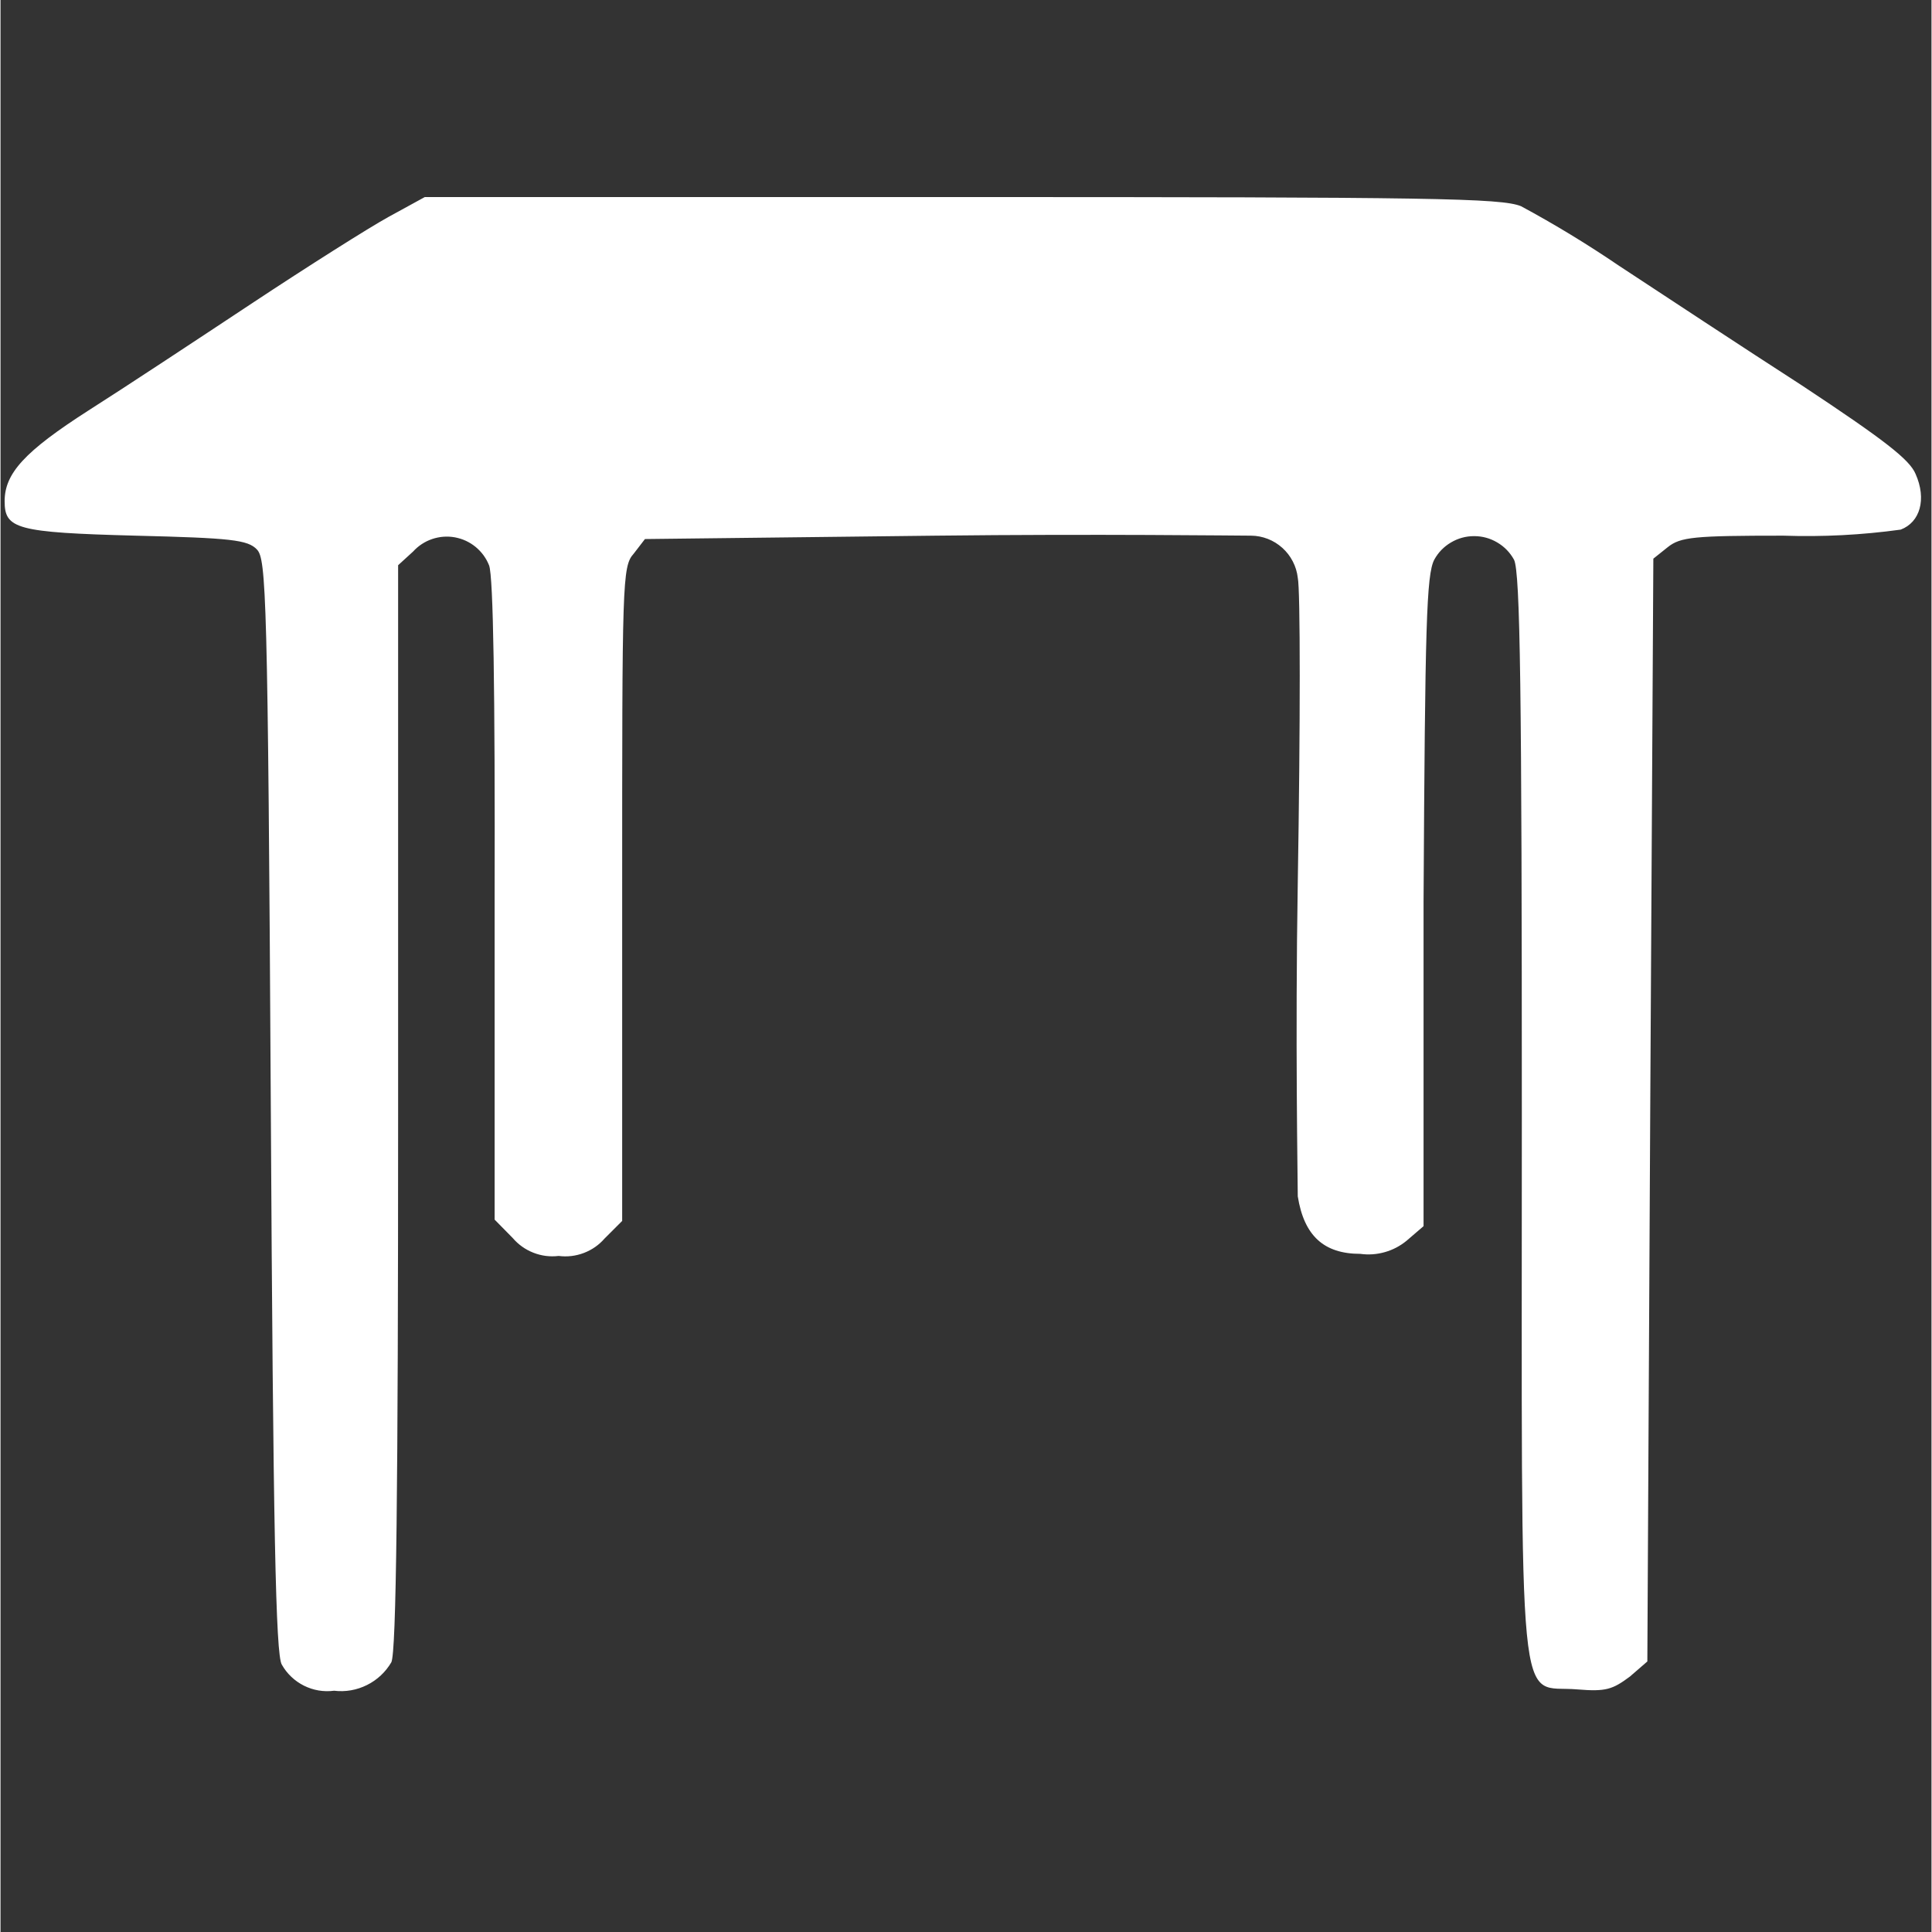 <?xml version="1.0" encoding="UTF-8"?> <svg xmlns="http://www.w3.org/2000/svg" xmlns:xlink="http://www.w3.org/1999/xlink" width="300" zoomAndPan="magnify" viewBox="0 0 224.88 225" height="300" preserveAspectRatio="xMidYMid meet" version="1.0"><rect x="0" y="0" width="224.88" height="225" fill="#333333" stroke="none"/><defs><clipPath id="a15975ce58"><path d="M 0 22.828 L 224 22.828 L 224 197 L 0 197 Z M 0 22.828 " clip-rule="nonzero"></path></clipPath></defs><g clip-path="url(#a15975ce58)"><path fill="#ffffff" d="M 45.18 25.266 C 42.863 26.543 35.738 31.051 29.348 35.281 C 22.953 39.516 14.336 45.207 10.254 47.797 C 2.793 52.578 0.48 55.137 0.48 58.363 C 0.48 61.59 1.82 62.016 15.703 62.383 C 26.848 62.656 28.797 62.867 29.863 63.996 C 30.93 65.121 31.141 68.988 31.477 128.789 C 31.75 178.359 32.055 192.73 32.758 193.859 C 33.055 194.387 33.422 194.859 33.863 195.277 C 34.301 195.695 34.793 196.039 35.336 196.312 C 35.879 196.582 36.449 196.77 37.047 196.871 C 37.645 196.969 38.246 196.98 38.848 196.902 C 39.504 196.98 40.156 196.965 40.809 196.852 C 41.461 196.738 42.082 196.535 42.676 196.238 C 43.27 195.945 43.805 195.57 44.289 195.121 C 44.773 194.668 45.18 194.156 45.516 193.586 C 46.094 192.398 46.305 173.609 46.305 128.883 L 46.305 65.824 L 48.043 64.238 C 48.191 64.074 48.352 63.918 48.523 63.77 C 48.695 63.625 48.871 63.488 49.059 63.367 C 49.246 63.242 49.441 63.133 49.645 63.031 C 49.848 62.934 50.055 62.848 50.266 62.777 C 50.477 62.703 50.695 62.645 50.914 62.602 C 51.137 62.555 51.355 62.523 51.582 62.508 C 51.805 62.492 52.027 62.488 52.254 62.5 C 52.477 62.512 52.699 62.539 52.922 62.578 C 53.141 62.621 53.359 62.676 53.574 62.742 C 53.789 62.809 53.996 62.891 54.199 62.984 C 54.402 63.078 54.602 63.188 54.789 63.305 C 54.98 63.426 55.164 63.559 55.336 63.699 C 55.508 63.844 55.672 63.996 55.828 64.16 C 55.98 64.32 56.125 64.496 56.258 64.676 C 56.387 64.859 56.508 65.047 56.617 65.242 C 56.723 65.441 56.82 65.645 56.902 65.852 C 57.391 67.133 57.602 80.348 57.543 104.918 L 57.543 142.035 L 59.641 144.168 C 60.305 144.941 61.109 145.52 62.059 145.891 C 63.008 146.262 63.988 146.387 65 146.266 C 66.008 146.395 66.988 146.277 67.938 145.918 C 68.887 145.555 69.691 144.992 70.359 144.227 L 72.398 142.188 L 72.398 104.066 C 72.398 67.742 72.398 65.977 73.738 64.484 L 75.051 62.777 L 108.938 62.383 C 127.602 62.168 144.137 62.383 145.629 62.383 C 146.305 62.387 146.957 62.516 147.586 62.758 C 148.215 63.004 148.777 63.352 149.281 63.805 C 149.781 64.254 150.188 64.781 150.496 65.379 C 150.809 65.98 151 66.613 151.078 67.285 C 151.383 68.625 151.383 84.547 151.078 102.785 C 150.773 121.027 151.078 137.438 151.078 139.324 C 151.809 143.922 154.125 146.023 158.355 146.023 C 159.32 146.156 160.273 146.09 161.211 145.824 C 162.148 145.559 162.992 145.117 163.746 144.5 L 165.727 142.797 L 165.727 104.98 C 165.906 72.797 166.059 66.949 166.973 65.184 C 167.438 64.336 168.086 63.668 168.918 63.176 C 169.75 62.684 170.648 62.438 171.617 62.438 C 172.582 62.438 173.48 62.684 174.312 63.176 C 175.145 63.668 175.793 64.336 176.262 65.184 C 176.992 66.613 177.172 80.832 177.172 130.039 C 177.172 202.383 176.566 196.113 183.66 196.75 C 186.977 197.023 187.738 196.75 189.75 195.258 L 191.789 193.492 L 192.125 129.277 L 192.488 65.062 L 194.164 63.723 C 195.656 62.535 197.207 62.383 207.621 62.383 C 212.199 62.539 216.758 62.305 221.293 61.68 C 223.547 60.828 224.34 58.148 223.027 55.195 C 222.328 53.52 219.438 51.27 209.812 44.902 C 202.965 40.488 193.465 34.219 188.5 30.957 C 184.812 28.449 181.008 26.133 177.082 24.016 C 174.77 23.074 166.73 22.949 111.953 22.949 L 49.41 22.949 Z M 45.18 25.266 " fill-opacity="1" fill-rule="nonzero"></path></g></svg> 